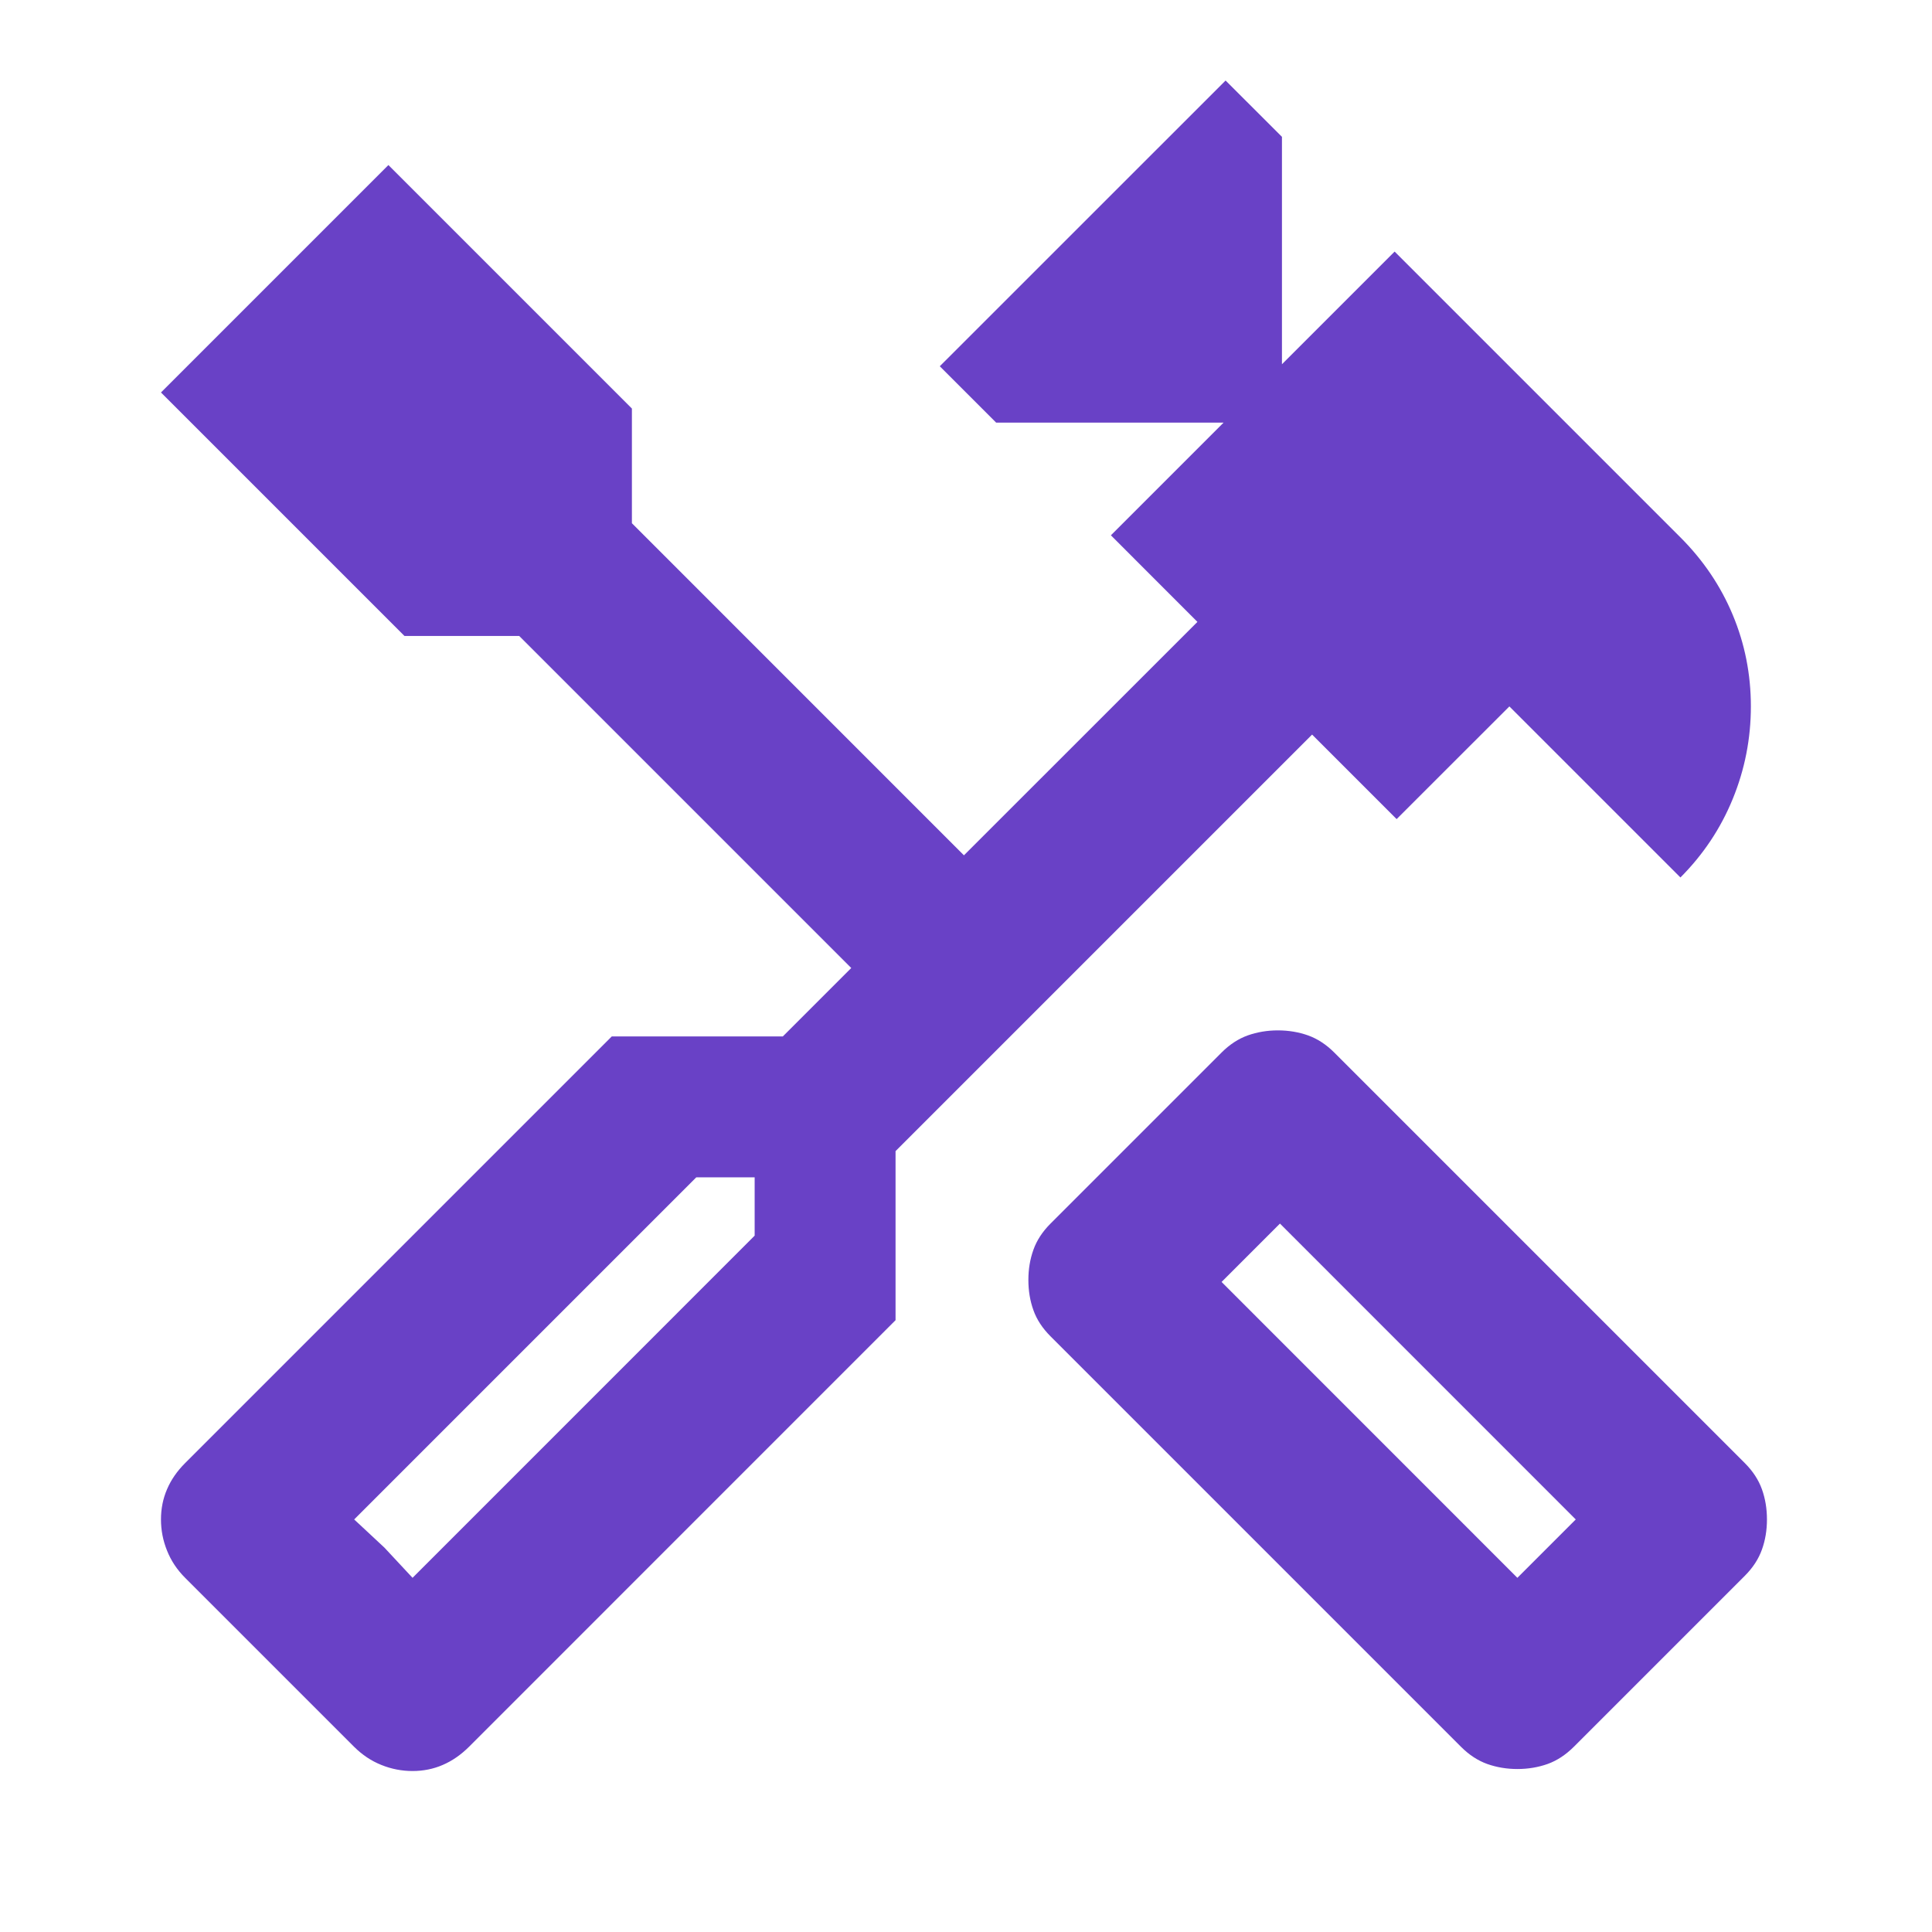 <svg width="28" height="28" viewBox="0 0 28 28" fill="none" xmlns="http://www.w3.org/2000/svg">
<mask id="mask0_92_46397" style="mask-type:alpha" maskUnits="userSpaceOnUse" x="0" y="0" width="28" height="28">
<rect width="28" height="28" fill="#D9D9D9"/>
</mask>
<g mask="url(#mask0_92_46397)">
<path d="M21.991 25.638C21.836 25.638 21.69 25.613 21.554 25.565C21.418 25.516 21.291 25.433 21.175 25.317L15.225 19.367C15.108 19.25 15.025 19.124 14.977 18.988C14.928 18.852 14.904 18.706 14.904 18.55C14.904 18.395 14.928 18.249 14.977 18.113C15.025 17.977 15.108 17.85 15.225 17.733L17.704 15.254C17.82 15.138 17.947 15.055 18.083 15.006C18.219 14.958 18.365 14.933 18.52 14.933C18.676 14.933 18.822 14.958 18.958 15.006C19.094 15.055 19.221 15.138 19.337 15.254L25.287 21.204C25.404 21.321 25.486 21.447 25.535 21.583C25.584 21.72 25.608 21.865 25.608 22.021C25.608 22.177 25.584 22.322 25.535 22.458C25.486 22.595 25.404 22.721 25.287 22.838L22.808 25.317C22.691 25.433 22.565 25.516 22.429 25.565C22.293 25.613 22.147 25.638 21.991 25.638ZM21.991 22.867L22.837 22.021L18.55 17.733L17.704 18.579L21.991 22.867ZM5.979 25.667C5.823 25.667 5.673 25.638 5.527 25.579C5.381 25.521 5.25 25.433 5.133 25.317L2.683 22.867C2.566 22.75 2.479 22.619 2.421 22.473C2.362 22.327 2.333 22.177 2.333 22.021C2.333 21.865 2.362 21.72 2.421 21.583C2.479 21.447 2.566 21.321 2.683 21.204L8.866 15.021H11.345L12.337 14.029L7.525 9.217H5.862L2.333 5.688L5.629 2.392L9.158 5.921V7.583L13.97 12.396L17.354 9.013L16.1 7.758L17.733 6.125H14.437L13.62 5.308L17.762 1.167L18.579 1.983V5.279L20.212 3.646L24.354 7.788C24.684 8.118 24.937 8.492 25.112 8.911C25.287 9.329 25.375 9.771 25.375 10.238C25.375 10.704 25.287 11.152 25.112 11.579C24.937 12.007 24.684 12.386 24.354 12.717L21.875 10.238L20.241 11.871L19.016 10.646L12.979 16.683V19.133L6.796 25.317C6.679 25.433 6.552 25.521 6.416 25.579C6.28 25.638 6.134 25.667 5.979 25.667ZM5.979 22.867L10.937 17.908V17.063H10.091L5.133 22.021L5.979 22.867ZM5.979 22.867L5.133 22.021L5.571 22.429L5.979 22.867Z" fill="#6941C6"/>
</g>
</svg>
